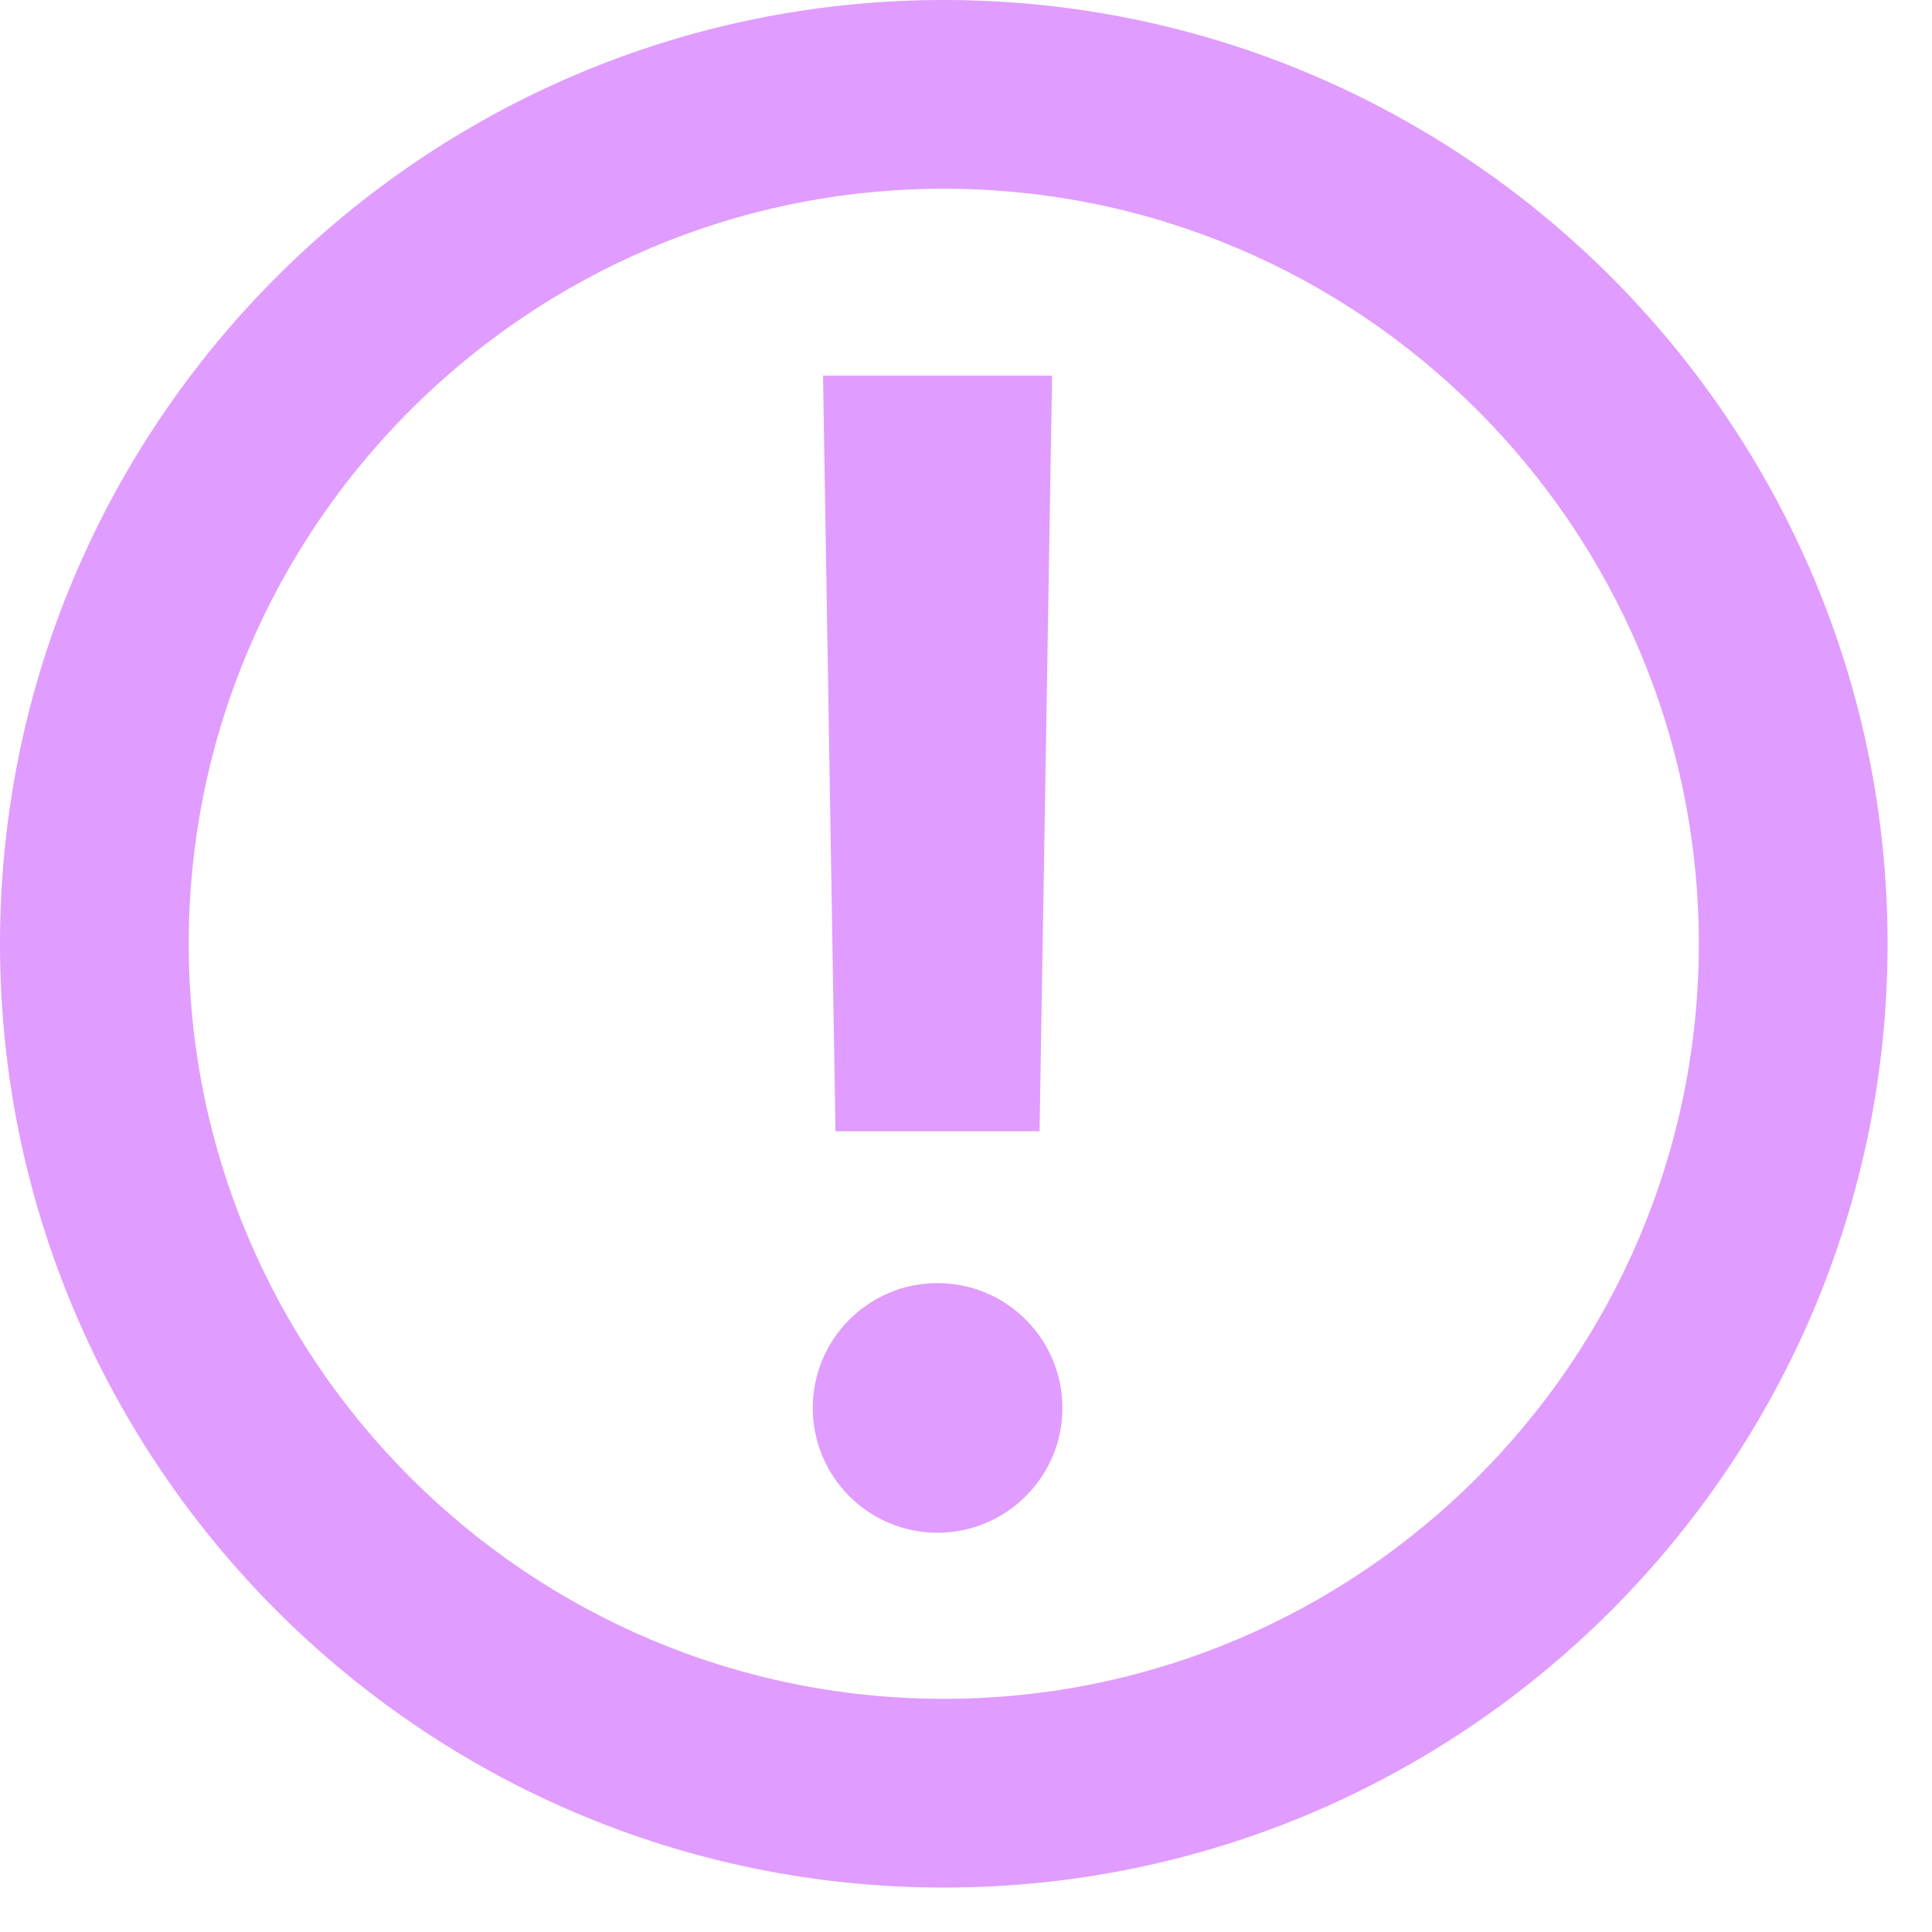<?xml version="1.0" encoding="utf-8"?>
<svg xmlns="http://www.w3.org/2000/svg" fill="none" height="100%" overflow="visible" preserveAspectRatio="none" style="display: block;" viewBox="0 0 29 29" width="100%">
<path d="M14.167 0C21.98 0 28.333 6.356 28.333 14.167C28.333 21.978 21.98 28.333 14.167 28.333C6.356 28.333 0 21.978 0 14.167C0 6.355 6.355 0 14.167 0ZM14.167 2.833C7.92 2.833 2.833 7.92 2.833 14.167C2.833 20.413 7.92 25.5 14.167 25.5C20.414 25.5 25.5 20.414 25.5 14.167C25.5 7.92 20.414 2.833 14.167 2.833ZM14.072 19.26C15.106 19.26 15.947 20.098 15.947 21.134C15.947 22.168 15.106 23.007 14.072 23.007C13.038 23.007 12.2 22.168 12.2 21.134C12.2 20.099 13.038 19.26 14.072 19.26ZM15.792 5.638L15.604 16.981H12.541L12.354 5.638H15.792Z" fill="#E09CFF" id="shape"/>
</svg>